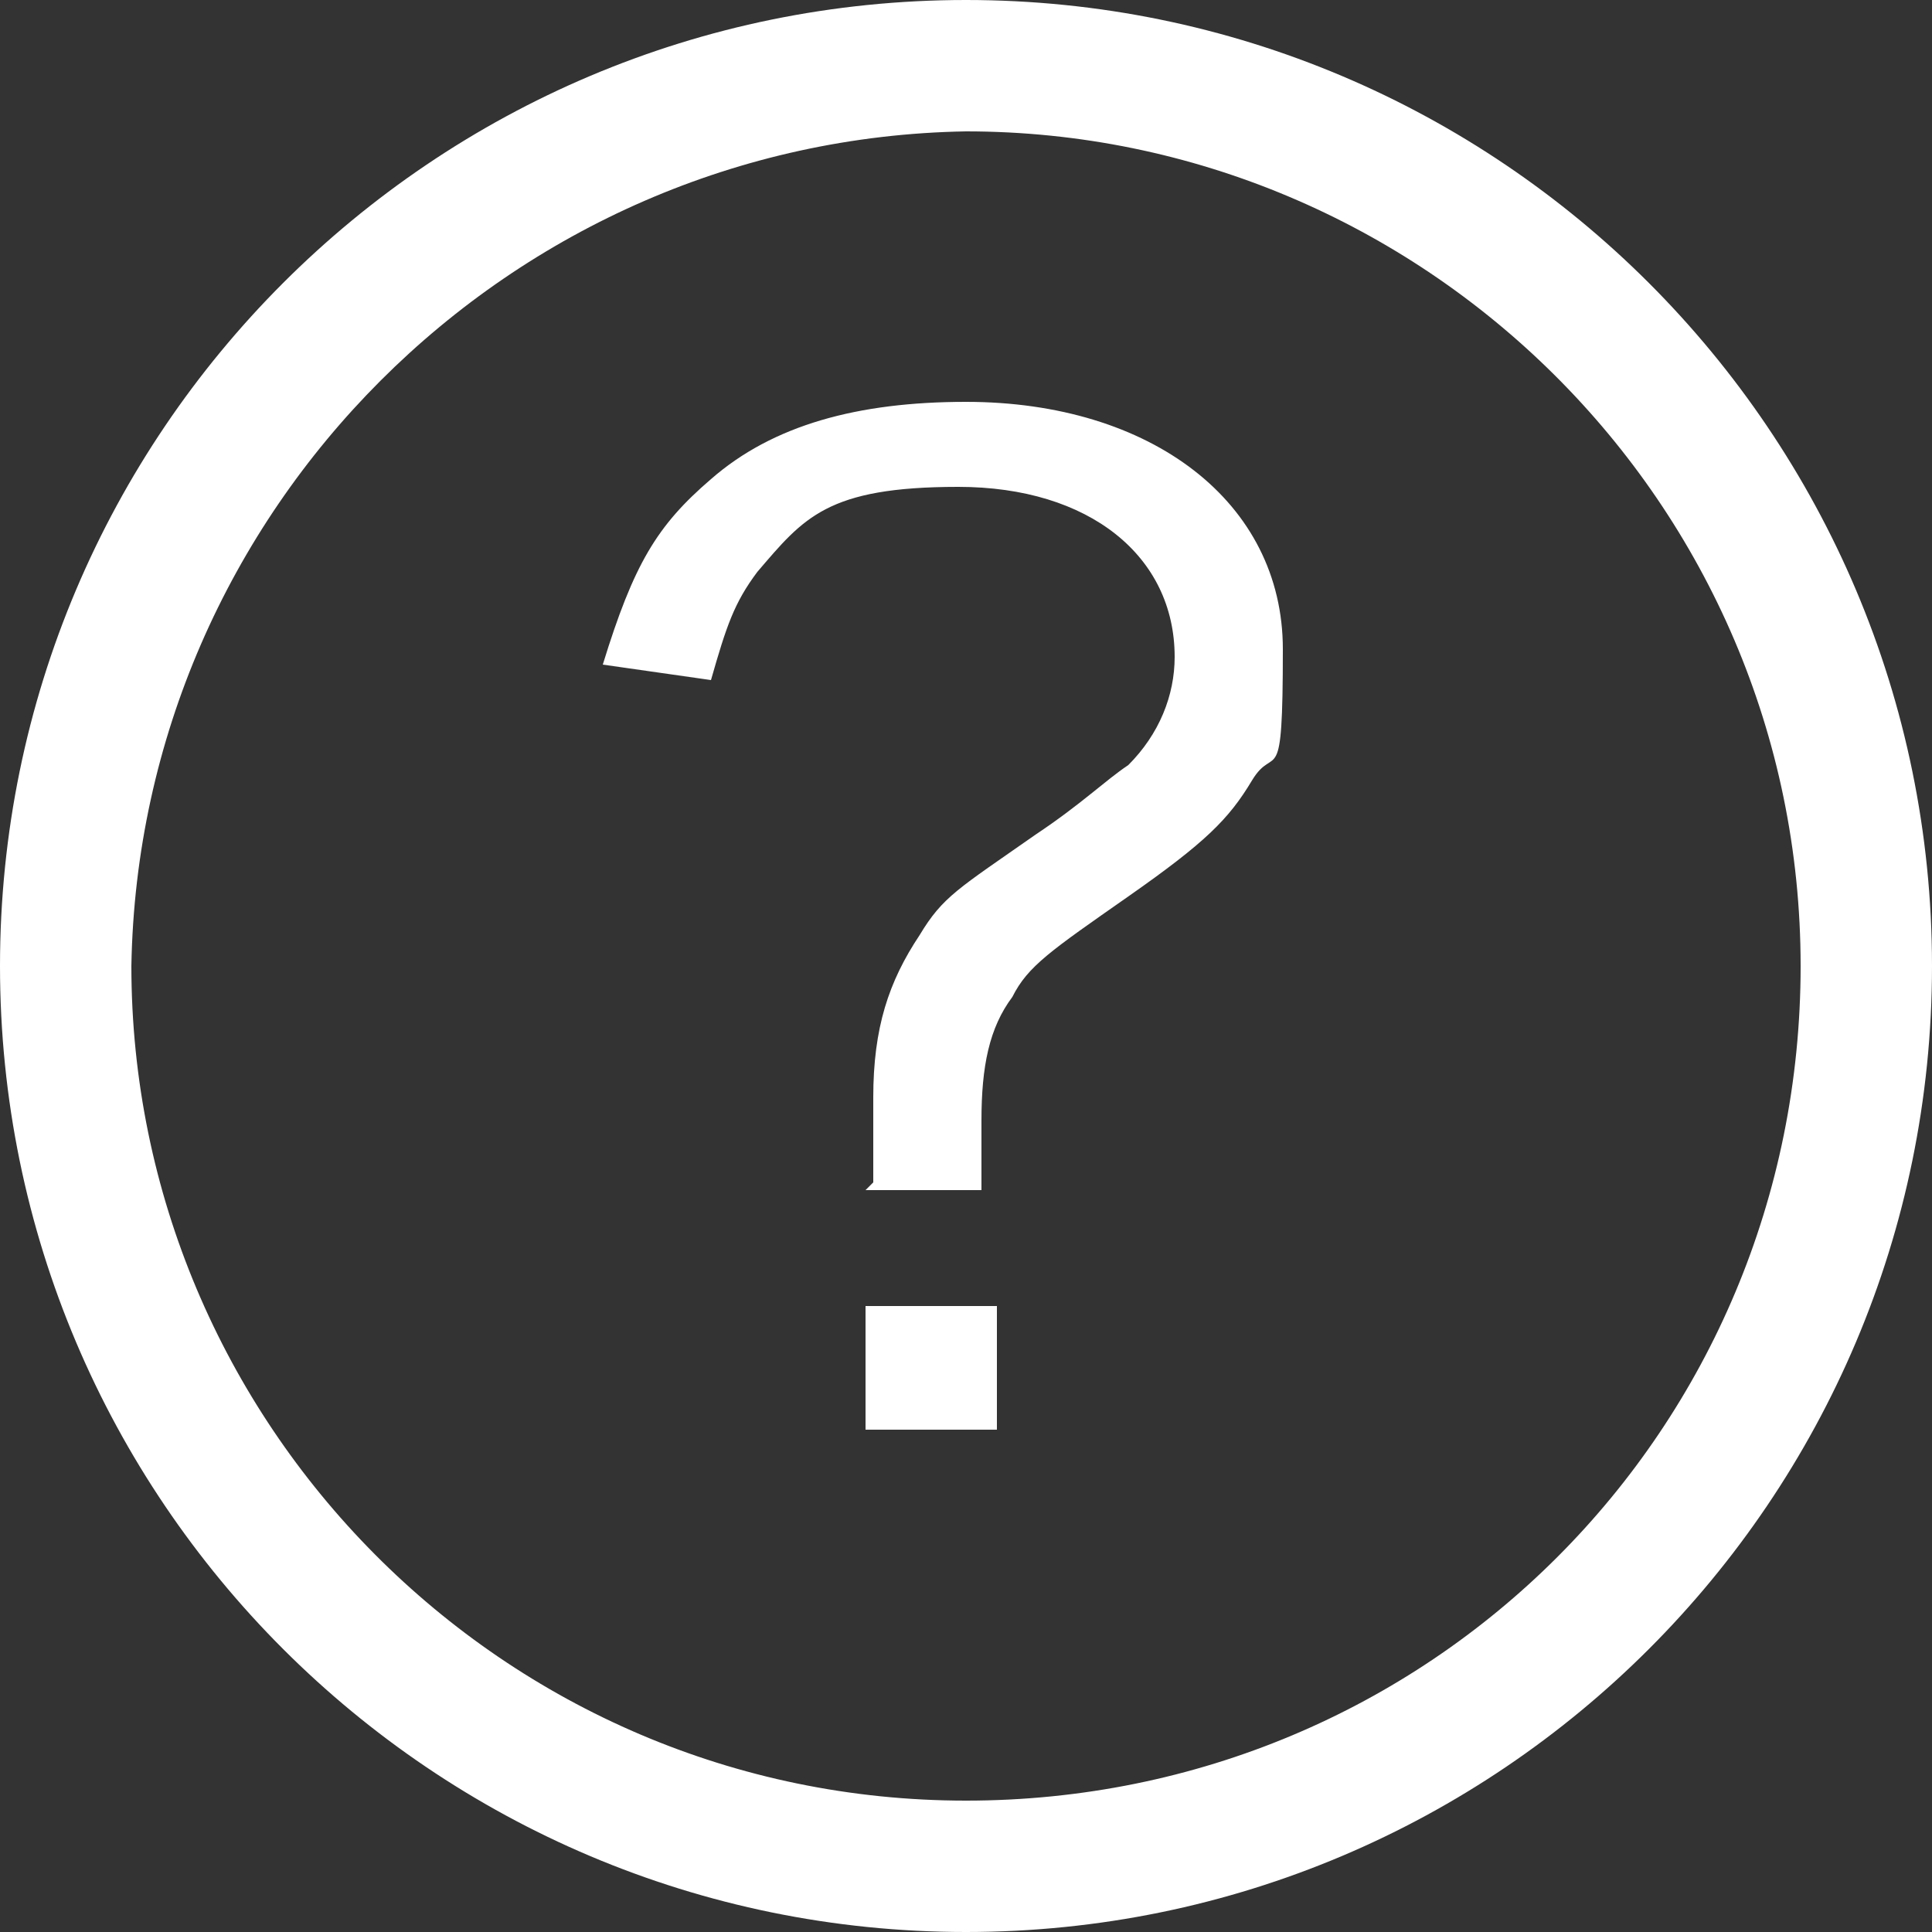 <?xml version="1.0" encoding="UTF-8"?>
<svg id="_レイヤー_1" xmlns="http://www.w3.org/2000/svg" version="1.1" viewBox="0 0 25 25">
  <rect x="0" y="0" width="25" height="25" fill="#333333" stroke="none"/>
  <!-- Generator: Adobe Illustrator 29.8.2, SVG Export Plug-In . SVG Version: 2.1.1 Build 3)  -->
  <defs>
    <style>
      .st0 {
        fill: #fff;
      }
    </style>
  </defs>
  <path id="_シェイプ_758" class="st0" d="M0,12.5C0,5.6,5.6,0,12.5,0s12.5,5.6,12.5,12.5-5.6,12.5-12.5,12.5h0C5.6,25,0,19.4,0,12.5ZM1.7,12.5c0,5.9,4.8,10.8,10.8,10.8s10.8-4.8,10.8-10.8S18.4,1.7,12.5,1.7h0C6.6,1.8,1.8,6.6,1.7,12.5h0ZM11.3,15.3c0-.4,0-.5,0-1.1,0-.9.2-1.5.6-2.1.3-.5.5-.6,1.5-1.3.6-.4.9-.7,1.2-.9.4-.4.6-.9.6-1.4,0-1.3-1.1-2.2-2.8-2.2s-2,.4-2.6,1.1c-.3.4-.4.7-.6,1.4l-1.4-.2c.4-1.3.7-1.8,1.4-2.4.8-.7,1.9-1,3.3-1,2.4,0,4.1,1.3,4.1,3.2s-.1,1.2-.4,1.7c-.3.5-.6.8-1.6,1.5-1,.7-1.3.9-1.5,1.3-.3.4-.4.9-.4,1.6s0,.6,0,.9h-1.5ZM12.9,16.9v1.6h-1.7v-1.6h1.7Z"/>
</svg>